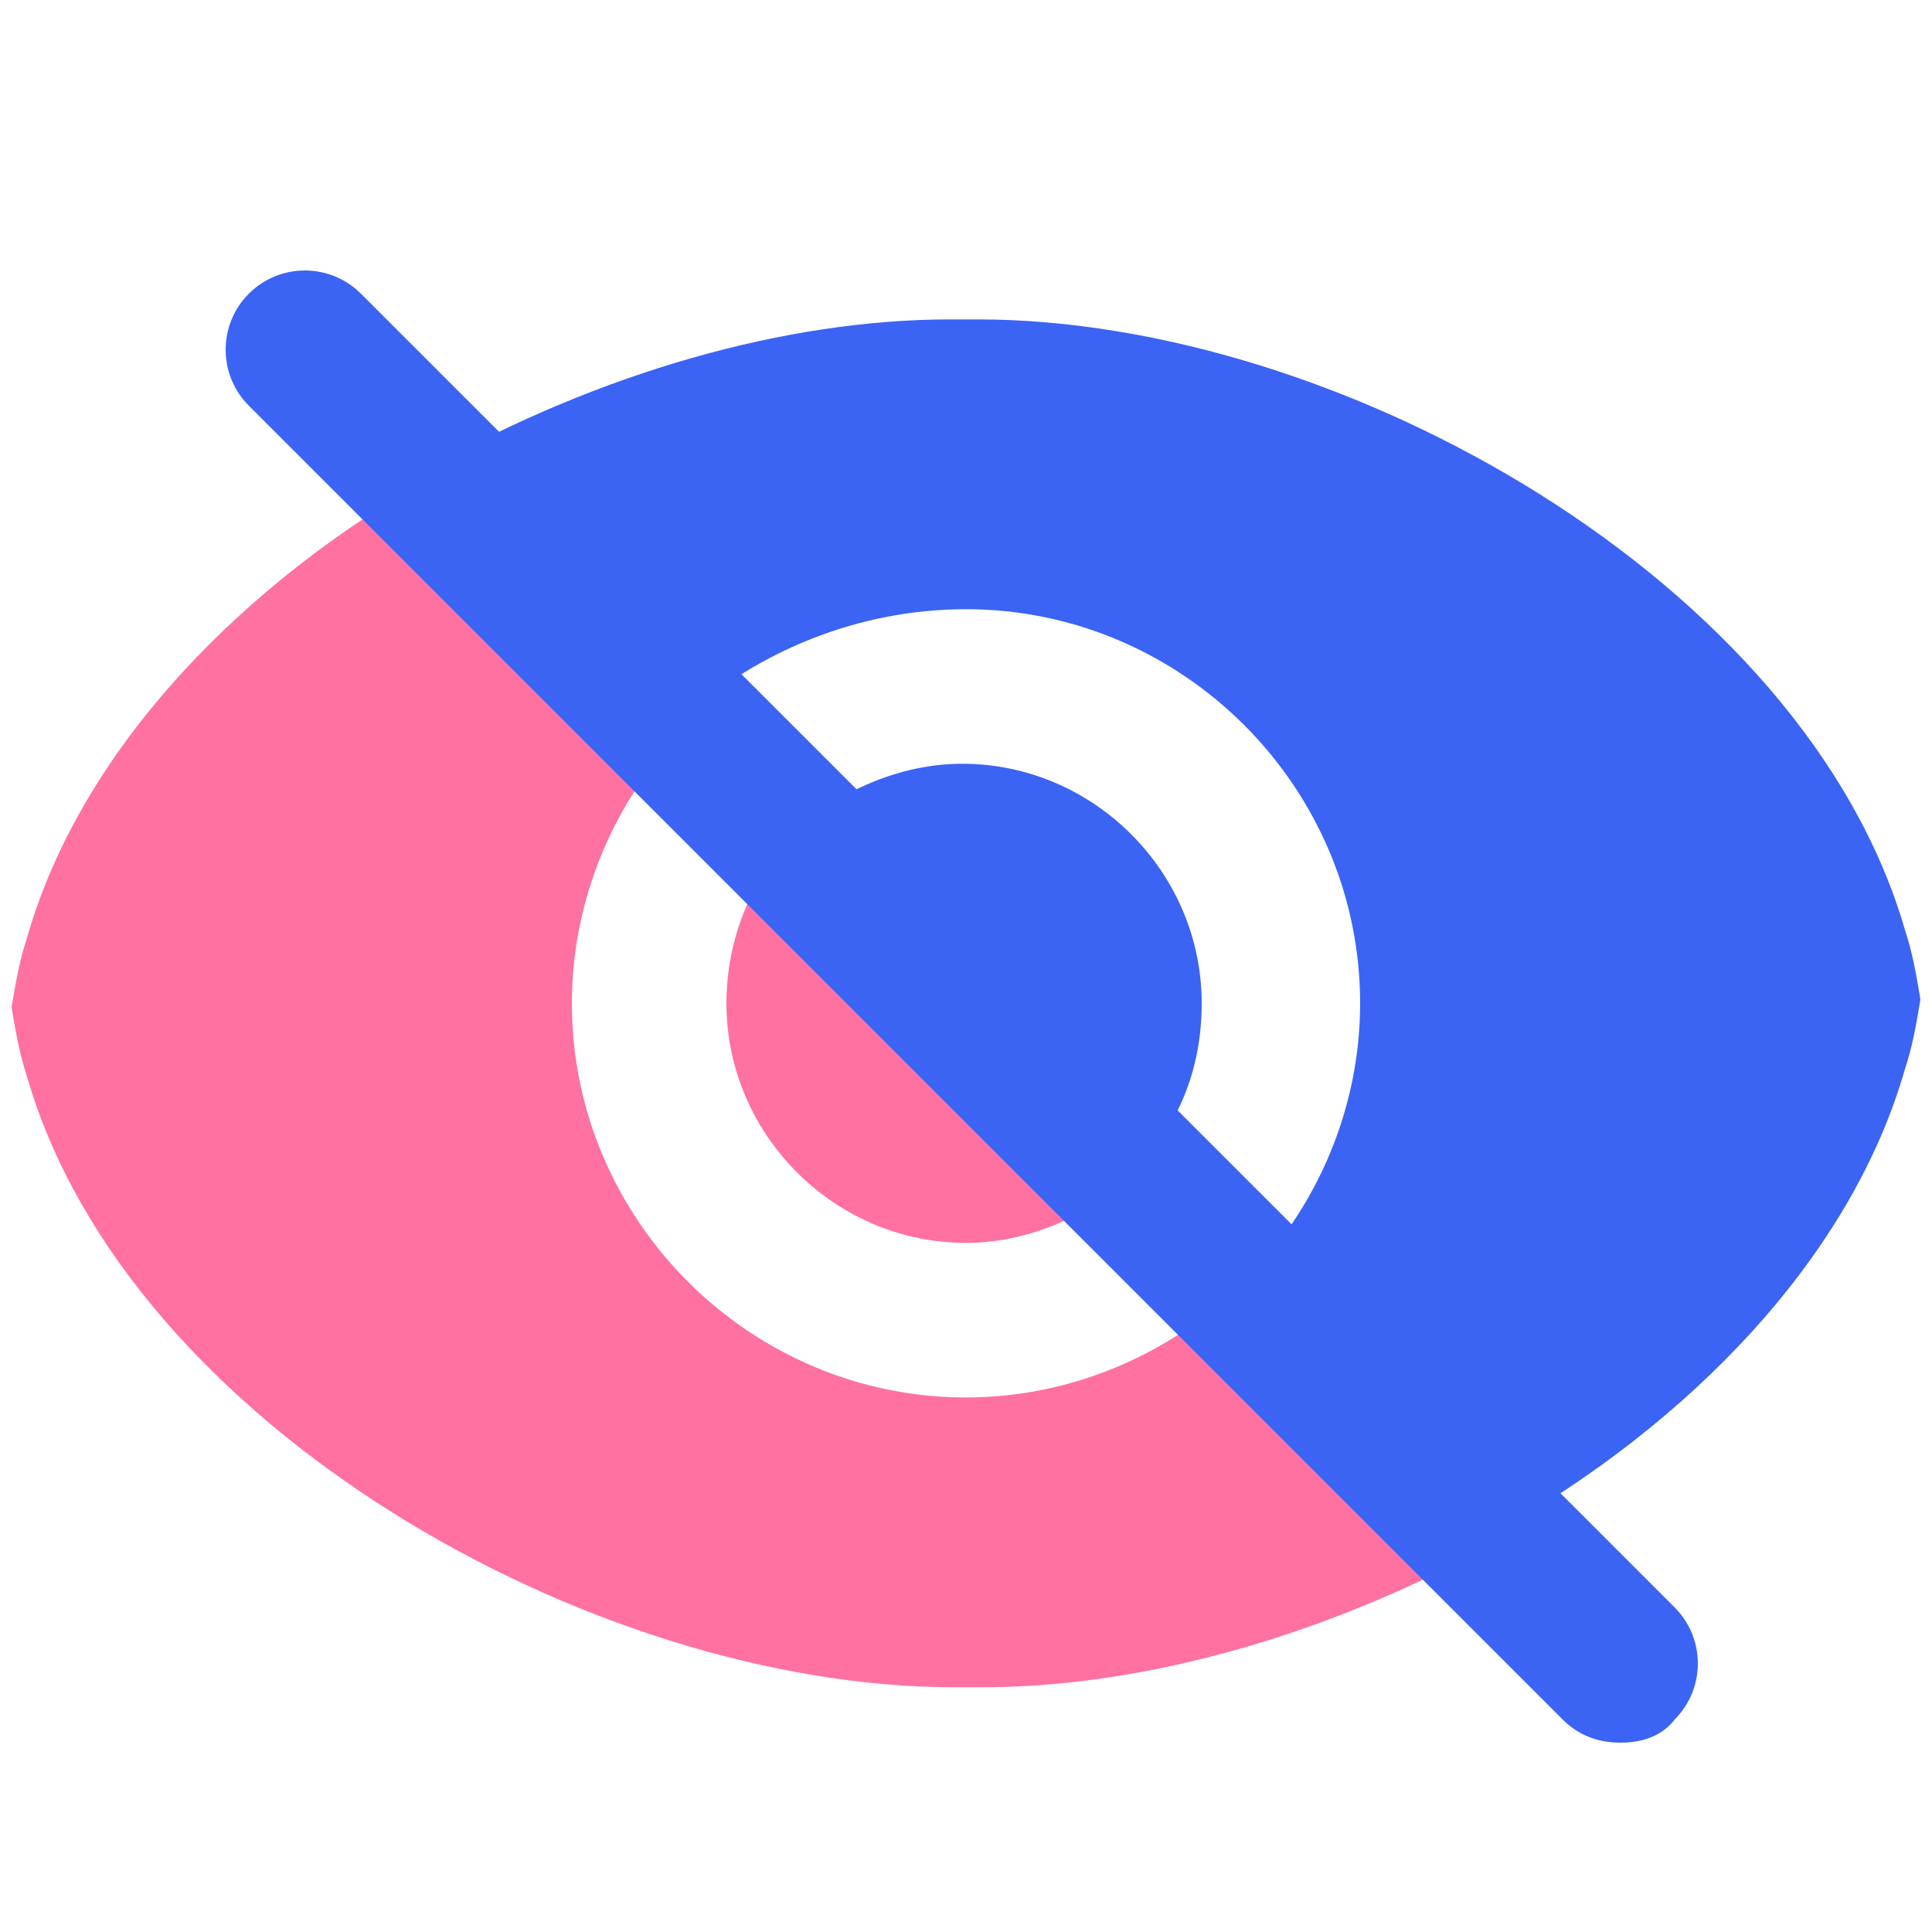 <svg xmlns="http://www.w3.org/2000/svg" viewBox="0 0 50 50"><style>.st0{display:none}.st2{display:inline}.st19{fill:#ff71a1}.st20{fill:#fff}.st21{fill:#3b64f5}.st23{fill:#4464f1}.st26{fill:#fe71a2}</style><g id="Layer_1" class="st0"><g id="Layer_2_1_"><linearGradient id="패스_7545_1_" gradientUnits="userSpaceOnUse" x1="2.091" y1=".32" x2="2.091" y2=".494" gradientTransform="matrix(279.678 0 0 279.662 -559.693 -87.38)"><stop offset="0" stop-color="#9462ff"/><stop offset=".143" stop-color="#865ffa"/><stop offset=".409" stop-color="#645af0"/><stop offset=".766" stop-color="#2d50df"/><stop offset="1" stop-color="#054ad3"/></linearGradient><path id="패스_7545" d="M25 .4c13.6 0 24.7 11.1 24.7 24.7 0 .6 0 1.2-.1 2C48.7 39.7 38 49.8 25 49.8 11.4 49.8.3 38.7.3 25.1S11.3.4 25 .4z" display="inline" fill="url(#패스_7545_1_)"/><g id="그룹_3383" transform="translate(4.245)" class="st2"><g id="그룹_3382" transform="translate(16.135 3.345)"><linearGradient id="패스_7449_1_" gradientUnits="userSpaceOnUse" x1="-38.569" y1="1.023" x2="-38.569" y2=".85" gradientTransform="matrix(238.902 0 0 198.283 9218.737 -171.716)"><stop offset=".001" stop-color="#ffa310"/><stop offset=".238" stop-color="#ffac22"/><stop offset=".713" stop-color="#ffc551"/><stop offset="1" stop-color="#ffd671"/></linearGradient><path id="패스_7449" d="M21.8.6h-1.7v-1c0-1.4-1.1-2.5-2.5-2.5H-8.3c-1.4 0-2.5 1.1-2.5 2.5v1h-1.7c-2.2 0-4 1.8-4 4v3.1c0 4.4 2.9 8.4 7.1 9.8C-7.2 22-3 25.2 2 26.1v2.8H-.7c-.8 0-1.4.6-1.4 1.4v1.8h13.5v-1.8c0-.8-.6-1.4-1.4-1.4H7.3v-2.8c5-.9 9.2-4.1 11.3-8.7 4.2-1.4 7.1-5.3 7.1-9.8v-3c0-2.2-1.7-4-3.9-4zm-34.4 8V5c0-.5.4-.9.9-.9h.9v8.4c-1.2-1-1.8-2.4-1.8-3.9zm1.7 3.9v-1.6c0 .5.1 1.1 0 1.6.1.1.1 0 0 0zm31-1.7v1.6l-.1.1c.1-.5.1-1.1.1-1.7zm1.8-2.2c0 1.5-.6 2.9-1.8 3.9V4.1h.9c.5 0 .9.4.9.9v3.6z" fill="url(#패스_7449_1_)"/></g></g><g id="그룹_3384" transform="translate(20.378 23.114)" class="st2"><linearGradient id="패스_7450_1_" gradientUnits="userSpaceOnUse" x1="-37.846" y1="2.742" x2="-37.724" y2="2.567" gradientTransform="matrix(62.549 0 0 98.139 2383.054 -271.86)"><stop offset="0" stop-color="#ffa10f"/><stop offset=".159" stop-color="#ffa517"/><stop offset=".418" stop-color="#ffb330"/><stop offset=".742" stop-color="#ffc957"/><stop offset=".958" stop-color="#ffda75"/></linearGradient><path id="패스_7450" d="M14.7-1.8l.1-.9.1-.1c.5-.9.8-1.8 1.1-2.7l.2-.6.6.1c2.8 0 5.1-2.3 5.1-5.2v-3.6c0-.5-.4-.9-.9-.9h-4.6v-.7-2.1l-.1-.7h5.5c2.2 0 4 1.8 4 4v3.1c0 5.7-4.6 10.3-10.3 10.3h-.8z" fill="url(#패스_7450_1_)"/><linearGradient id="패스_7451_1_" gradientUnits="userSpaceOnUse" x1="-34.46" y1="1.263" x2="-34.338" y2="1.088" gradientTransform="matrix(62.546 0 0 98.139 2206.575 -271.86)"><stop offset="0" stop-color="#ffa10f"/><stop offset=".386" stop-color="#ffb737"/><stop offset=".917" stop-color="#ffda75"/></linearGradient><path id="패스_7451" d="M-6.2-1.8c-5.7 0-10.3-4.6-10.3-10.3v-3.1c0-2.2 1.8-4 4-4H-7l-.1.7v2.8h-4.6c-.5 0-.9.4-.9.9v3.6c0 2.8 2.3 5.1 5.1 5.2l.7-.1.2.6c.2.9.6 1.8 1.1 2.7l.1.1.1.9h-.9z" fill="url(#패스_7451_1_)"/></g><linearGradient id="사각형_3976_1_" gradientUnits="userSpaceOnUse" x1="6.982" y1="6.928" x2="6.982" y2="7.159" gradientTransform="matrix(30.122 0 0 30.655 -185.352 -186.83)"><stop offset="0" stop-color="#ffac1e"/><stop offset=".66" stop-color="#ffae22"/><stop offset="1" stop-color="#ffda77"/></linearGradient><path id="사각형_3976" display="inline" fill="url(#사각형_3976_1_)" d="M22.3 26.8h5.3v5.4h-5.3z"/><linearGradient id="패스_7452_1_" gradientUnits="userSpaceOnUse" x1="2.863" y1="1.507" x2="2.863" y2="1.669" gradientTransform="matrix(121.419 0 0 81.296 -322.677 -87.308)"><stop offset="0" stop-color="#80e9d6"/><stop offset=".061" stop-color="#7ee5d9"/><stop offset=".666" stop-color="#6cc5f4"/><stop offset="1" stop-color="#66b9ff"/></linearGradient><path id="패스_7452" d="M33.6 35.4l-17.3.1c-1.1 0-2.1.9-2.1 2.1v9.8c3.4 1.6 7.1 2.5 10.8 2.5s7.3-.8 10.7-2.4v-9.9c0-1.2-1-2.2-2.1-2.2z" display="inline" fill="url(#패스_7452_1_)"/><linearGradient id="패스_7453_1_" gradientUnits="userSpaceOnUse" x1="4.175" y1="2.924" x2="4.017" y2="2.924" gradientTransform="matrix(38.329 0 0 49.235 -118.165 -100.929)"><stop offset=".027" stop-color="#7fe8d7"/><stop offset=".526" stop-color="#73d2e9"/><stop offset="1" stop-color="#66baff"/></linearGradient><path id="패스_7453" d="M40.4 38.7h-4.7v8.7c2.5-1.2 4.8-2.8 6.8-4.8v-1.8c-.1-1.2-1-2.1-2.1-2.1z" display="inline" fill="url(#패스_7453_1_)"/><linearGradient id="패스_7454_1_" gradientUnits="userSpaceOnUse" x1="7.574" y1="3.333" x2="7.723" y2="3.333" gradientTransform="matrix(37.576 0 0 43.458 -276.407 -101.416)"><stop offset="0" stop-color="#7febd5"/><stop offset=".269" stop-color="#7be5d9"/><stop offset=".609" stop-color="#72d5e7"/><stop offset=".986" stop-color="#62bcfe"/><stop offset="1" stop-color="#62bbff"/></linearGradient><path id="패스_7454" d="M7.6 41.8v.8c1.9 1.9 4.2 3.5 6.6 4.7v-7.7l-4.6.1c-1.1 0-2 .9-2 2.1z" display="inline" fill="url(#패스_7454_1_)"/><linearGradient id="패스_7455_1_" gradientUnits="userSpaceOnUse" x1="2.443" y1="1.391" x2="2.443" y2="1.219" gradientTransform="matrix(175.21 0 0 165.381 -402.983 -201.275)"><stop offset=".019" stop-color="#ffa310"/><stop offset=".252" stop-color="#ffac22"/><stop offset=".718" stop-color="#ffc551"/><stop offset="1" stop-color="#ffd671"/></linearGradient><path id="패스_7455" d="M9.5 16.3V3C9.5 1.6 10.6.5 12 .5h26c1.4 0 2.5 1.1 2.5 2.5v11.2c0 8.5-6.9 15.5-15.5 15.5-8.5 0-15.5-6.9-15.5-15.5v2.1z" display="inline" fill="url(#패스_7455_1_)"/><linearGradient id="패스_7459_1_" gradientUnits="userSpaceOnUse" x1="3.014" y1="4.327" x2="3.156" y2="4.524" gradientTransform="matrix(106.407 0 0 61.396 -306.911 -254.555)"><stop offset="0" stop-color="#ff7125"/><stop offset=".178" stop-color="#ff8c3c"/><stop offset=".35" stop-color="#ff9f4d"/><stop offset=".468" stop-color="#ffa754"/></linearGradient><path id="패스_7459" d="M32.4 20.3H16.3c-.4 0-.7-.3-.7-.7l-1.3-9.4c0-.4.3-.7.7-.7.2 0 .3.1.4.2L32.9 19c.3.2.4.7.1 1-.1.2-.3.3-.6.3z" display="inline" opacity=".4" fill="url(#패스_7459_1_)"/><linearGradient id="패스_7460_1_" gradientUnits="userSpaceOnUse" x1="1.929" y1="4.389" x2="2.121" y2="4.389" gradientTransform="matrix(106.411 0 0 61.396 -292.656 -254.555)"><stop offset="0" stop-color="#ff7125"/><stop offset=".241" stop-color="#ff8c3c"/><stop offset=".474" stop-color="#ff9f4d"/><stop offset=".633" stop-color="#ffa754"/></linearGradient><path id="패스_7460" d="M17.6 20.3h16.1c.4 0 .7-.3.7-.7l1.3-9.4c0-.4-.3-.7-.7-.7-.2 0-.3.1-.4.2L17.2 19c-.1 0-.1.1-.1.1-.3.3-.2.7 0 1 .1.1.3.2.5.2z" display="inline" opacity=".6" fill="url(#패스_7460_1_)"/><linearGradient id="패스_7461_1_" gradientUnits="userSpaceOnUse" x1="3.071" y1="4.043" x2="3.248" y2="4.043" gradientTransform="matrix(99.218 0 0 66.521 -288.368 -254.556)"><stop offset="0" stop-color="#ff7125"/><stop offset=".336" stop-color="#ff8c3c"/><stop offset=".661" stop-color="#ff9f4d"/><stop offset=".883" stop-color="#ffa754"/></linearGradient><path id="패스_7461" d="M24.5 8.9l-8.1 11.4h17.5L25.7 8.9c-.2-.3-.6-.5-.9-.3-.1 0-.2.2-.3.3z" display="inline" fill="url(#패스_7461_1_)"/><g class="st2"><linearGradient id="패스_7462-2_1_" gradientUnits="userSpaceOnUse" x1="6.463" y1="9.493" x2="6.463" y2="9.697" gradientTransform="matrix(33.283 0 0 28.895 -190.105 -260.93)"><stop offset="0" stop-color="#fff7eb"/><stop offset=".47" stop-color="#fff4e3"/><stop offset="1" stop-color="#ffefd4"/></linearGradient><path id="패스_7462-2" d="M27.8 14h-1.3l-1.4 2s-.1.1-.1 0l-1.5-2h-1.3c-.1 0-.1 0-.1.1V19c0 .1 0 .1.1.1h1.4c.1 0 .1 0 .1-.1v-2.1c0-.1 0-.1.1-.1h.1l1.1 1.3h.1l1.1-1.3h.1V19.1c0 .1 0 .1.1.1h1.4c.1 0 .1 0 .1-.1l-.1-5.1c.1.1.1 0 0 0z" fill="url(#패스_7462-2_1_)"/></g><linearGradient id="사각형_3978_1_" gradientUnits="userSpaceOnUse" x1="3.11" y1="23.111" x2="3.11" y2="23.379" gradientTransform="matrix(102.592 0 0 11.349 -294.057 -242.097)"><stop offset="0" stop-color="#ff7125"/><stop offset=".38" stop-color="#ff8c3c"/><stop offset=".748" stop-color="#ff9f4d"/><stop offset="1" stop-color="#ffa754"/></linearGradient><path id="사각형_3978" d="M16.9 20.5H33c.6 0 1 .4 1 1s-.4 1-1 1H16.9c-.6 0-1-.4-1-1s.5-1 1-1z" display="inline" fill="url(#사각형_3978_1_)"/><g class="st2"><linearGradient id="패스_7463-2_1_" gradientUnits="userSpaceOnUse" x1="7.584" y1="12.735" x2="7.584" y2="12.589" gradientTransform="matrix(27.152 0 0 25.9 -180.9 -322.191)"><stop offset="0" stop-color="#ff7125"/><stop offset=".336" stop-color="#ff8c3c"/><stop offset=".661" stop-color="#ff9f4d"/><stop offset=".883" stop-color="#ffa754"/></linearGradient><path id="패스_7463-2" d="M25.1 3.8l.6 1.2c.1.1.2.2.3.2l1.3.2c.1 0 .1.1.1.2v.1l-.9.9c-.1.1-.1.2-.1.3l.2 1.3c0 .1 0 .2-.1.2h-.1l-1.2-.6c-.1-.1-.2-.1-.3 0l-1.2.6c-.1 0-.2 0-.2-.1v-.1l.2-1.3c0-.1 0-.2-.1-.3l-.9-.9c-.1-.1-.1-.1 0-.2h.1l1.2-.3c.1 0 .2-.1.3-.2l.6-1.2c0-.1.1-.1.2 0z" fill="url(#패스_7463-2_1_)"/></g><g class="st2"><linearGradient id="패스_7464-2_1_" gradientUnits="userSpaceOnUse" x1="7.772" y1="17.157" x2="7.772" y2="17.017" gradientTransform="matrix(18.164 0 0 18.908 -105.197 -316.002)"><stop offset="0" stop-color="#ff7125"/><stop offset=".336" stop-color="#ff8c3c"/><stop offset=".661" stop-color="#ff9f4d"/><stop offset=".883" stop-color="#ffa754"/></linearGradient><path id="패스_7464-2" d="M36.4 6.1l.2.9c0 .1.1.2.1.2l.8.4s.1.1 0 .1l-.8.4c-.1 0-.1.1-.1.2l-.1.9c0 .1-.1.1-.1.1h-.1l-.7-.6c-.1-.1-.1-.1-.2-.1l-.9.2c-.1 0-.1 0-.1-.1v-.1l.4-.8v-.2l-.4-.8v-.1h.1l.9.1c.1 0 .2 0 .2-.1l.6-.7c.1 0 .2 0 .2.1z" fill="url(#패스_7464-2_1_)"/></g><g class="st2"><linearGradient id="패스_7465-2_1_" gradientUnits="userSpaceOnUse" x1="13.392" y1="16.821" x2="13.392" y2="16.681" gradientTransform="matrix(18.169 0 0 18.912 -229.202 -316.005)"><stop offset="0" stop-color="#ff7125"/><stop offset=".18" stop-color="#ff8234"/><stop offset=".455" stop-color="#ff9645"/><stop offset=".73" stop-color="#ffa250"/><stop offset="1" stop-color="#ffa754"/></linearGradient><path id="패스_7465-2" d="M13.7 6.1l-.2.9c0 .1-.1.2-.1.2l-.8.4s-.1.1 0 .1l.8.4c.1 0 .1.1.1.2l.1.9c0 .1.1.1.1.1h.1l.7-.6c.1-.1.1-.1.2-.1l.9.2c.1 0 .1 0 .1-.1v-.1l-.4-.8v-.2l.4-.8v-.1h-.1l-.9.1c-.1 0-.2 0-.2-.1l-.6-.7c-.1 0-.2 0-.2.1z" fill="url(#패스_7465-2_1_)"/></g></g><g id="Layer_3"><g id="그룹_2961" class="st2"><circle id="타원_2" class="st19" cx="25" cy="25" r="24.6"/></g><g id="그룹_2962" transform="translate(50.222 73.408)" class="st2"><g id="그룹_2961-2" transform="translate(13.612)"><circle id="타원_3" class="st20" cx="-47.9" cy="-55.7" r="3.7"/><circle id="타원_4" class="st20" cx="-29.8" cy="-55.7" r="3.7"/></g><g id="그룹_2962-2" transform="translate(0 78.785)"><path id="패스_4280" class="st20" d="M-25.3-110.1c-6.6 0-12.5-3.9-15.1-10-.5-1.3.1-2.8 1.4-3.3 1.3-.5 2.7.1 3.3 1.3 2.4 5.8 9.1 8.5 14.8 6 2.7-1.1 4.9-3.3 6-6 .6-1.3 2.1-1.9 3.3-1.3 1.3.6 1.9 2 1.3 3.3-2.4 6-8.4 10-15 10z"/></g></g></g><g id="Layer_4"><g id="패스_4256" class="st2"><path class="st21" d="M43.1 26.8c-.5-.5-.8-1.1-.8-1.8s.3-1.4.8-1.8l3.3-3c1.7-1.5 2.1-4 .9-5.9l-1-1.7-1-1.7c-1-1.9-3.3-2.8-5.4-2.1l-4.2 1.4c-.7.2-1.4.1-2-.2-.6-.3-1-.9-1.2-1.6l-1-4.4C31 1.8 29.1.2 26.8.2H23c-2.2 0-4.2 1.6-4.7 3.8l-.9 4.4c-.1.7-.6 1.3-1.2 1.6-.6.3-1.3.4-2 .2L10 8.8c-2.1-.7-4.4.2-5.5 2.1l-1 1.7-1 1.7c-1.1 1.9-.7 4.4.9 5.9l3.3 3c.5.5.8 1.1.8 1.8s-.3 1.4-.8 1.8l-3.3 3c-1.7 1.5-2.1 4-.9 5.9l1 1.7 1 1.7c1.1 1.9 3.5 2.8 5.6 2.1l4.2-1.4c.7-.2 1.4-.1 2 .2.6.3 1 .9 1.2 1.6l.9 4.3c.5 2.2 2.4 3.8 4.7 3.8h3.8c2.2 0 4.2-1.6 4.7-3.8l.9-4.3c.1-.7.6-1.3 1.2-1.6.6-.3 1.3-.4 2-.2l4.2 1.4c2.1.7 4.5-.2 5.6-2.1l1-1.7 1-1.7c1.1-1.9.7-4.4-.9-5.9l-3.5-3zM25 33.7c-4.8 0-8.7-3.9-8.7-8.7s3.9-8.7 8.7-8.7 8.7 3.9 8.7 8.7c0 4.8-3.9 8.7-8.7 8.7z"/></g><g id="타원_12" class="st2"><ellipse cx="-20.9" cy="-27.2" rx="10.5" ry="10.1" fill="none" transform="translate(45.925 51.73)"/><path class="st19" d="M-20.9-17.1c-5.8 0-10.5-4.5-10.5-10.1s4.7-10.1 10.5-10.1 10.5 4.5 10.5 10.1-4.7 10.1-10.5 10.1zm0-18.1c-4.6 0-8.4 3.6-8.4 7.9 0 4.4 3.7 7.9 8.4 7.9 4.6 0 8.4-3.6 8.4-7.9s-3.8-7.9-8.4-7.9z" transform="translate(45.925 51.73)"/></g></g><g id="Layer_5"><g id="그룹_2968" transform="translate(34.21)" class="st2"><path id="패스_4254" class="st21" d="M1 22.8c-1.5 0-2.7-1.2-2.7-2.7v-6.6c0-3.6-2.5-6.9-6-7.7-4.1-.9-8.2 1.8-9.1 5.9-.1.5-.2 1-.2 1.6v6.8c0 1.5-1.2 2.7-2.7 2.7-1.5 0-2.7-1.2-2.7-2.7v-6.3c0-6.6 4.8-12.6 11.3-13.4 7.2-1 13.7 4 14.7 11.2.1.6.1 1.1.1 1.7v6.8c0 1.5-1.2 2.7-2.7 2.7z"/></g><g id="그룹_2963" transform="translate(0 66.448)" class="st2"><g id="그룹_2946"><path id="패스_4255" class="st19" d="M40.8-48H9.3c-3.8 0-6.9 3.1-6.9 6.9v17.6c0 3.8 3.1 6.9 6.9 6.9h31.5c3.8 0 6.9-3.1 6.9-6.9v-17.6c-.1-3.9-3.1-6.9-6.9-6.9zM27.5-27.8c0 1.4-1.1 2.5-2.5 2.5s-2.5-1.1-2.5-2.5v-3.9c-.5-.6-.8-1.4-.8-2.2 0-1.8 1.5-3.3 3.3-3.3s3.3 1.5 3.3 3.3c0 .8-.3 1.6-.8 2.2v3.9z"/></g></g></g><g class="st2" id="Layer_6"><path class="st19" d="M36.2.2C30.3.2 25.5 5 25.5 10.9c0 5.9 4.8 10.7 10.7 10.7.7 0 1.3-.1 2-.2 0 .6-.1 1.4-.7 2.1-.3.4 0 .9.5.7 1.6-.4 3.8-1.5 4.2-4.5 2.8-1.9 4.7-5.2 4.7-8.8C46.8 5 42.1.2 36.2.2z"/><g id="그룹_2969" transform="translate(24.995 29.297)"><path id="패스_4259" class="st21" d="M-3 3.1c-7 0-12.6-5.6-12.6-12.6S-10-22.1-3-22.1 9.6-16.5 9.6-9.5 4 3.1-3 3.1z"/></g><path id="패스_4284" class="st21" d="M32 48.7c-2.6.6-5.2 1-7.9 1.1-1.4.1-2.7.1-4.1 0-3.7-.1-7.3-.8-10.8-1.9-2.9-1-6.3-2.4-6.3-6v-.2c0-3.6 3.4-5 6.3-6 3.5-1.2 7.1-1.8 10.8-1.9 1.4-.1 2.7-.1 4.1 0 3.7.1 7.3.8 10.8 1.9 2.9 1 6.3 2.4 6.3 6v.2c0 3.6-3.4 5-6.3 6-1 .2-1.9.5-2.9.8"/></g><g id="Layer_7"><g id="그룹_3488" class="st2"><g id="그룹_2954" transform="translate(78.668 43.703)"><path id="패스_4263" class="st19" d="M-28.9 1l-12.3-30c-.3-.6-.7-1.1-1.3-1.4h-.4c-.2-.1-.5-.1-.7-.1-.1 0-.3 0-.4.1-.4 0-.8.2-1.1.5-.1.1-.2.1-.3.2-.2.2-.4.5-.6.8l-7.7 18.7L-58.3 1c-.5 1.3.1 2.8 1.4 3.4.3.1.6.2 1 .2 1 0 2-.6 2.4-1.6l4-9.6h11.9l4 9.6c.4 1 1.3 1.6 2.4 1.6.3 0 .7-.1 1-.2 1.2-.5 1.9-2 1.3-3.4zm-18.6-12.8l3.8-9.3 3.8 9.3h-7.6z"/></g><path id="패스_4285" class="st21" d="M24.4 12.4c1.4-.1 2.5-1.3 2.4-2.7s-1.2-2.4-2.6-2.4H16V4.6C16 3.2 14.8 2 13.4 2s-2.6 1.2-2.6 2.6v2.7H2.7C1.3 7.3.1 8.5.1 9.9s1.2 2.6 2.6 2.6h16.5c-.1 1.6-.8 3.1-2 4.3l-4.6 4.6L5.2 14c-1-1-2.6-1-3.7 0-1 1-1 2.6 0 3.7L8.9 25l-6.6 6.6c-1 1-1 2.6 0 3.7 1 1 2.6 1 3.7 0l6.6-6.6 6.6 6.6c1 1 2.7 1 3.7 0s1-2.7 0-3.7L16.3 25l4.6-4.6c2.1-2.1 3.4-5 3.5-8z"/></g></g><g class="st2" id="Layer_8"><path class="st21" d="M42.6 7.4c-9.7-9.7-25.4-9.7-35.1 0s-9.7 25.4 0 35.1 25.4 9.7 35.1 0c9.7-9.6 9.7-25.4 0-35.1zM27.9 41.5h-.3c-.8.1-1.6.2-2.4.2H24.9c-.8 0-1.5-.1-2.2-.2h-.3c-1.6-.2-3.2-.7-4.7-1.4-.1-.1-.2-.1-.3-.2-.7-.4-1.4-.8-2.1-1.3-.1-.1-.2-.1-.2-.2-.1-.1-.2-.1-.2-.2.1.1.2.1.2.2-1.4-1-2.6-2.3-3.7-3.7l.1.1-.1-.1c-.1-.1-.1-.2-.2-.2-.5-.7-.9-1.4-1.3-2.1-.1-.1-.1-.2-.1-.3-.7-1.5-1.2-3.1-1.4-4.7v-.3c-.1-.7-.2-1.5-.2-2.2V24.6c0-.8.1-1.6.2-2.4v-.3c0-.2.1-.4.1-.7 0 .2-.1.4-.1.7.1-.7.3-1.4.5-2.1 0-.1 0-.2.1-.2 0-.1 0-.1.1-.2l.9-2.1c-.4.7-.7 1.4-.9 2.1l.9-2.1 22.6 22.6c-.7.3-1.4.7-2.1.9-.1 0-.1 0-.2.1-.8.3-1.6.5-2.4.6zm12-8.9c.2-.3.3-.6.4-.9-.1.3-.2.6-.4.9zm1-2.3zm.9-5.1s0 .1 0 0v.8c0 .6-.1 1.1-.2 1.6.1-.5.1-1.1.2-1.6 0 .5-.1 1.1-.2 1.6v.3c-.1.8-.3 1.6-.6 2.3v.1c0 .1 0 .1-.1.2-.1.4-.3.8-.4 1.2.2-.4.3-.8.4-1.2l-.9 2.1-22.8-22.4c.7-.4 1.5-.7 2.3-1 .1 0 .1 0 .2-.1.8-.3 1.6-.5 2.4-.6h.3c.8-.1 1.6-.2 2.4-.2h.1c.7 0 1.5 0 2.2.1h.5c.4.1.8.1 1.2.2 1.1.3 2.2.6 3.2 1.1.1 0 .2.1.3.1.1.1.2.1.3.2.1 0 .1.1.2.1-.1 0-.1-.1-.2-.1.7.4 1.4.8 2.1 1.3-.1-.1-.2-.1-.3-.2.1.1.2.1.3.2.1.1.2.1.2.2.1 0 .1.1.2.1-.1 0-.1-.1-.2-.1 1.4 1 2.6 2.3 3.7 3.7l-.3-.3.3.3c.1.1.1.2.2.2.5.7.9 1.4 1.3 2.1.1.1.1.2.2.3.7 1.5 1.2 3 1.4 4.7v.3c.1.7.2 1.5.2 2.2-.1.1-.1.1-.1.2z"/><path class="st21" d="M22.4 41.6c-1.6-.3-3.2-.7-4.7-1.4 1.5.6 3.1 1.1 4.7 1.4zM30.3 40.9zM22.8 41.6c.7.1 1.5.2 2.2.2h.2c-.8 0-1.6-.1-2.4-.2zM41.8 25.2V25c0-.8-.1-1.5-.2-2.2.1.8.2 1.6.2 2.4zM17.4 40c-.7-.4-1.4-.8-2.1-1.3.7.5 1.4.9 2.1 1.3zM40.1 17.8c.7 1.5 1.2 3 1.4 4.7-.2-1.7-.7-3.3-1.4-4.7zM8.2 24.8v.2c0 .7.1 1.5.2 2.2-.1-.8-.2-1.6-.2-2.4zM9.9 32.2c-.7-1.5-1.2-3.1-1.4-4.7.2 1.7.7 3.3 1.4 4.7zM10 32.6c.4.7.8 1.4 1.3 2.1-.5-.7-.9-1.4-1.3-2.1zM8.2 24.7c0-.8.1-1.6.2-2.4-.1.8-.1 1.6-.2 2.4z"/></g><g id="Layer_9"><g id="그룹_3479" class="st2"><g id="그룹_2971"><path id="패스_4368" class="st23" d="M42.4 3.5h-8.6l-.2-.9C33.2 1.1 31.9.1 30.4.1H19.8c-1.5 0-2.8 1-3.2 2.5l-.2.9H7.8c-2.2 0-3.9 1.7-3.9 3.9v1.1c0 2.2 1.7 3.9 3.9 3.9h.5v29.8c0 4.3 3.5 7.8 7.8 7.8h18c4.3 0 7.8-3.5 7.8-7.8V12.4h.5c2.2 0 3.9-1.7 3.9-3.9V7.4c0-2.2-1.8-3.9-3.9-3.9z"/></g></g><g id="그룹_2972" transform="translate(29.159 74.854)" class="st2"><path id="패스_4369" class="st20" d="M-10.6-32.5c0 1.7-1.4 3.1-3.1 3.1s-3.1-1.4-3.1-3.1V-50c0-1.7 1.4-3.1 3.1-3.1s3.1 1.4 3.1 3.1v17.5z"/><path id="패스_4370" class="st20" d="M-1-32.5c0 1.7-1.4 3.1-3.1 3.1s-3.1-1.4-3.1-3.1V-50c0-1.7 1.4-3.1 3.1-3.1S-1-51.7-1-50v17.5z"/><path id="패스_4371" class="st20" d="M8.6-32.5c0 1.7-1.4 3.1-3.1 3.1s-3.1-1.4-3.1-3.1V-50c0-1.7 1.4-3.1 3.1-3.1s3.1 1.4 3.1 3.1v17.5z"/></g></g><g id="Layer_10"><path id="패스_7854" d="M28.6 3.5l4.6 9.3c.6 1.2 1.7 2 3 2.2l10.2 1.5c2.2.3 3.7 2.4 3.4 4.6-.1.9-.5 1.7-1.2 2.3l-7.4 7.2c-.9.9-1.4 2.3-1.2 3.6l1.7 10.2c.4 2.2-1.1 4.3-3.3 4.6-.9.2-1.8 0-2.6-.4l-9.1-4.8c-1.2-.6-2.6-.6-3.7 0l-9 4.7c-2 1-4.4.3-5.4-1.7-.4-.8-.6-1.7-.4-2.6L9.9 34c.2-1.3-.2-2.6-1.2-3.6l-7.4-7.2c-1.6-1.5-1.6-4.1-.1-5.7.6-.6 1.4-1 2.3-1.2l10.2-1.5c1.3-.2 2.4-1 3-2.2l4.6-9.3c1-2 3.4-2.8 5.4-1.8.9.6 1.5 1.2 1.9 2z" display="inline" fill="#fe71a2"/></g><g id="Layer_11"><g id="그룹_3491" transform="translate(.187 -.303)" class="st2"><g id="그룹_2967"><ellipse id="타원_9" class="st23" cx="24.8" cy="25.1" rx="24.8" ry="23.6"/></g><path id="패스_4372" class="st20" d="M22.4 27.7c-.1-1.6.2-3.2 1.5-4.4.7-.6 1.5-1.1 2.3-1.5 1.5-.7 2.4-2.1 2.3-3.7-.2-1.6-1.4-2.9-3-3.2-2.1-.4-4.1 1.2-4.2 3.5-.1 1.8-1.7 3-3.4 2.5-1.1-.3-1.8-1.4-1.7-2.5.1-3.6 1.8-6.3 5-7.8 3.3-1.5 6.5-1.1 9.3 1.3 3.7 3.1 4.1 8.5 1.1 12.2-.9 1.1-2.2 2-3.5 2.5-.5.2-.6.4-.6.9V29c0 1.4-1.2 2.5-2.6 2.5-1.3 0-2.4-1.1-2.5-2.5v-1.3z"/></g><circle id="타원_480" cx="25.2" cy="37.1" r="2.9" display="inline" fill="#fff"/></g><g id="Layer_12"><g id="그룹_3486" transform="translate(.187 .169)" class="st2"><ellipse id="타원_5" class="st26" cx="24.9" cy="24.8" rx="24.8" ry="24"/><g id="그룹_2965" transform="translate(76.853 34.137)"><circle id="타원_6" class="st20" cx="-51.8" cy="3.2" r="3.1"/><path id="패스_4282" class="st20" d="M-50.2-23.7h-3.2c-1.1 0-1.9.9-1.9 1.9v12.1l.8 6c.1 1 .9 1.8 1.9 1.8h1.5c1 0 1.9-.8 1.9-1.8l.8-6v-12.1c.1-1.1-.8-1.9-1.8-1.9z"/></g></g></g><g id="Layer_13"><g id="그룹_3492" transform="rotate(90 100.977 100.977)" class="st2"><g id="그룹_2959" transform="translate(0 68.037)"><g id="그룹_2958"><g id="그룹_2958-2"><path id="패스_4276" class="st26" d="M41.4 133.8H10.1c-2.1 0-3.7-1.7-3.8-3.7v-25.3c0-2.1 1.7-3.7 3.7-3.8h6.1c2.1 0 3.8 1.7 3.8 3.8 0 2.1-1.7 3.8-3.8 3.8h-2.4v17.8h23.8v-17.8h-2.4c-2.1 0-3.8-1.7-3.8-3.8s1.7-3.8 3.8-3.8h6.1c2.1 0 3.7 1.7 3.8 3.7V130c.1 2.1-1.5 3.8-3.6 3.8z"/></g></g></g><path id="패스_4373" class="st23" d="M36.6 162.2l-9.2-9.2c-.9-.9-2.4-.9-3.3 0l-9.2 9.2c-.9.9-.9 2.4 0 3.3.4.4 1 .7 1.7.7H22v18.3c0 2.1 1.7 3.7 3.8 3.7s3.7-1.7 3.7-3.7v-18.3H35c1.3 0 2.4-1.1 2.4-2.4-.1-.5-.3-1.1-.8-1.6z"/></g></g><g id="그룹_3468" class="st2"><g id="그룹_3468-2"><g id="그룹_2942_1_"><path id="패스_4250_1_" class="st19" d="M23.2 47.1c-4.9-2.8-8.9-5.6-12.4-8.8C7.8 35.5.6 28 .2 19c-.1-4.5 1.5-9 4.7-12.2 3-3.2 7.2-4.9 11.6-4.9 2.1 0 4.1.4 6 1.2.9.4 1.7.8 2.5 1.2.8-.5 1.6-.9 2.5-1.2 1.9-.8 3.9-1.2 6-1.2 4.4 0 8.5 1.8 11.6 4.9 3.1 3.3 4.8 7.7 4.7 12.2-.4 8.8-7.6 16.4-10.7 19.3-3.6 3.3-8 6.4-13.2 9.3l-.9.6-1.8-1.1z"/></g><path id="패스_7850" class="st21" d="M25 48.2l.9-.5c5.2-2.9 9.6-6 13.2-9.3 3.1-2.9 10.3-10.5 10.7-19.3.2-4.5-1.5-9-4.7-12.2-3.1-3.2-7.3-5-11.6-5-2.1 0-4.1.4-6 1.2-.6.2-1.2.4-1.8.7l-.7.5v43.9z"/></g><g id="그룹_3469" transform="translate(99.261 27.567)"><g id="그룹_2943_1_"><path id="패스_4252_1_" class="st20" d="M-61-6.3c-1.2 0-2.4-.8-2.7-2-.5-1.9-2.1-3.1-3.1-3.6-1.3-.8-1.7-2.5-.9-3.9.8-1.3 2.5-1.7 3.9-.9 1.6.9 4.5 3.2 5.6 6.8.4 1.5-.4 3.1-1.9 3.5-.4 0-.7.1-.9.1z"/></g></g></g></g><g id="Layer_2"><g id="그룹_3537-2" transform="translate(0 6.866)"><path id="패스_7905" class="st21" d="M25 8.9c5.6 0 10.2 4.6 10.2 10.2 0 2.7-1.1 5.3-3 7.2l6.5 6.5c5-2.8 9.2-7.1 10.6-12 .2-.6.3-1.2.4-1.8-.1-.6-.2-1.2-.4-1.8-2.6-9-14.6-15.8-24-15.8h-.7c-4.3 0-9.1 1.4-13.4 3.8l6.5 6.5c1.9-1.7 4.5-2.8 7.3-2.8z"/><path id="패스_7906" class="st19" d="M32.2 26.3c-1.9 1.9-4.5 3-7.2 3-5.6 0-10.2-4.6-10.2-10.2 0-2.7 1.1-5.3 3-7.2l-6.5-6.5c-5 2.8-9.2 7.1-10.6 12-.2.6-.3 1.2-.4 1.8.1.6.2 1.2.4 1.8 2.6 9 14.6 15.8 24 15.8h.7c4.3 0 9.1-1.4 13.4-3.8l-6.6-6.7z"/><path id="패스_7907" class="st21" d="M31.1 19.1c0-3.4-2.8-6.2-6.2-6.2-1.6 0-3.2.7-4.4 1.8l8.8 8.8c1.2-1.2 1.8-2.7 1.8-4.4z"/><path id="패스_7908" class="st19" d="M18.8 19.1c0 3.4 2.8 6.2 6.2 6.2 1.6 0 3.2-.7 4.4-1.8l-8.8-8.8c-1.2 1.2-1.8 2.8-1.8 4.4z"/></g><g id="그룹_3538" transform="translate(24.84)"><path id="패스_7909" class="st21" d="M17.1 45.1c-.6 0-1.1-.2-1.5-.6l-34-34c-.8-.8-.8-2.1 0-2.9.8-.8 2.1-.8 2.9 0l34 34c.8.8.8 2.1 0 2.9-.3.4-.8.6-1.4.6z"/></g></g><g id="Layer_3_1_" class="st0"><g id="그룹_3536" transform="translate(0 .375)" class="st2"><path class="st21" d="M.6 11.2H5V4.7h6.5V.3H.6zM44.9 11.2h4.4V.3H38.4v4.4h6.5zM5 38.1H.6v10.8h10.9v-4.4H5zM44.9 44.5h-6.5v4.4h10.9V38.1h-4.4z"/><g id="그룹_3535" transform="translate(0 40.16)"><path id="패스_7903" class="st19" d="M40-15.5c-.1-8.3-6.8-14.9-15.1-14.9s-15 6.7-15.1 14.9H40zm-9.5-6.6c1.3 0 2.3 1 2.3 2.3 0 1.3-1 2.3-2.3 2.3-1.3 0-2.3-1-2.3-2.3 0-1.3 1-2.3 2.3-2.3zm-11.1 0c1.3 0 2.3 1 2.3 2.3 0 1.3-1 2.3-2.3 2.3-1.3 0-2.3-1-2.3-2.3 0-1.3 1-2.3 2.3-2.3z"/><path id="패스_7904" class="st21" d="M48.3-13.4H1.7c-.9 0-1.6-.8-1.6-1.8S.8-17 1.7-17h46.7c.9 0 1.6.8 1.6 1.8-.1 1-.8 1.7-1.7 1.8z"/></g></g></g><g id="Layer_4_1_" class="st0"><g id="그룹_3543" class="st2"><g id="그룹_3542"><path id="패스_7911" class="st21" d="M34.1.1H16c-2.5 0-4.6 2.1-4.6 4.6v40.7c0 2.5 2.1 4.6 4.6 4.6h18.1c2.5 0 4.6-2.1 4.6-4.6V4.7C38.6 2.1 36.6.1 34.1.1zM21.5 2.9c0-.2.2-.4.4-.4h6.2c.2 0 .4.2.4.4v.2c0 .2-.2.4-.4.4h-6.2c-.2 0-.4-.2-.4-.4v-.2zM25 48.2c-1.3 0-2.4-1.1-2.4-2.4 0-1.3 1.1-2.4 2.4-2.4 1.3 0 2.4 1.1 2.4 2.4 0 1.3-1.1 2.4-2.4 2.4zm11.3-6.4c0 .2-.1.3-.3.3H14.1c-.2 0-.3-.1-.3-.3V6.2c0-.2.1-.3.3-.3H36c.2 0 .3.1.3.3v35.6z"/></g><g id="Layer_5_1_" transform="translate(29.412 79.762)"><g id="그룹_2968_1_" transform="translate(17.596)"><path id="패스_4254_1_" class="st19" d="M-18.4-56.6c-.5 0-1-.4-1-1v-2.3c0-1.3-.9-2.4-2.1-2.7-1.5-.3-2.9.6-3.2 2.1 0 .2-.1.4-.1.6v2.4c0 .5-.4 1-.9 1s-1-.4-1-1v-2.2c0-2.4 1.7-4.4 4-4.7 2.5-.4 4.8 1.4 5.2 3.9v3c0 .5-.4.9-.9.9z"/></g><g id="그룹_2963_1_" transform="translate(0 34.015)"><g id="그룹_2946_1_"><path id="패스_4255_1_" class="st19" d="M1.1-92.2H-10c-1.3 0-2.4 1.1-2.4 2.4v6.2c0 1.3 1.1 2.4 2.4 2.4H1.1c1.3 0 2.4-1.1 2.4-2.4v-6.2c.1-1.3-1-2.4-2.4-2.4zM-3.6-85c0 .5-.4.9-.9.9s-.9-.4-.9-.9v-1.4c-.2-.2-.3-.5-.3-.8 0-.6.5-1.2 1.2-1.2.6 0 1.2.5 1.2 1.2 0 .3-.1.6-.3.8v1.4z"/></g></g></g></g></g></svg>
